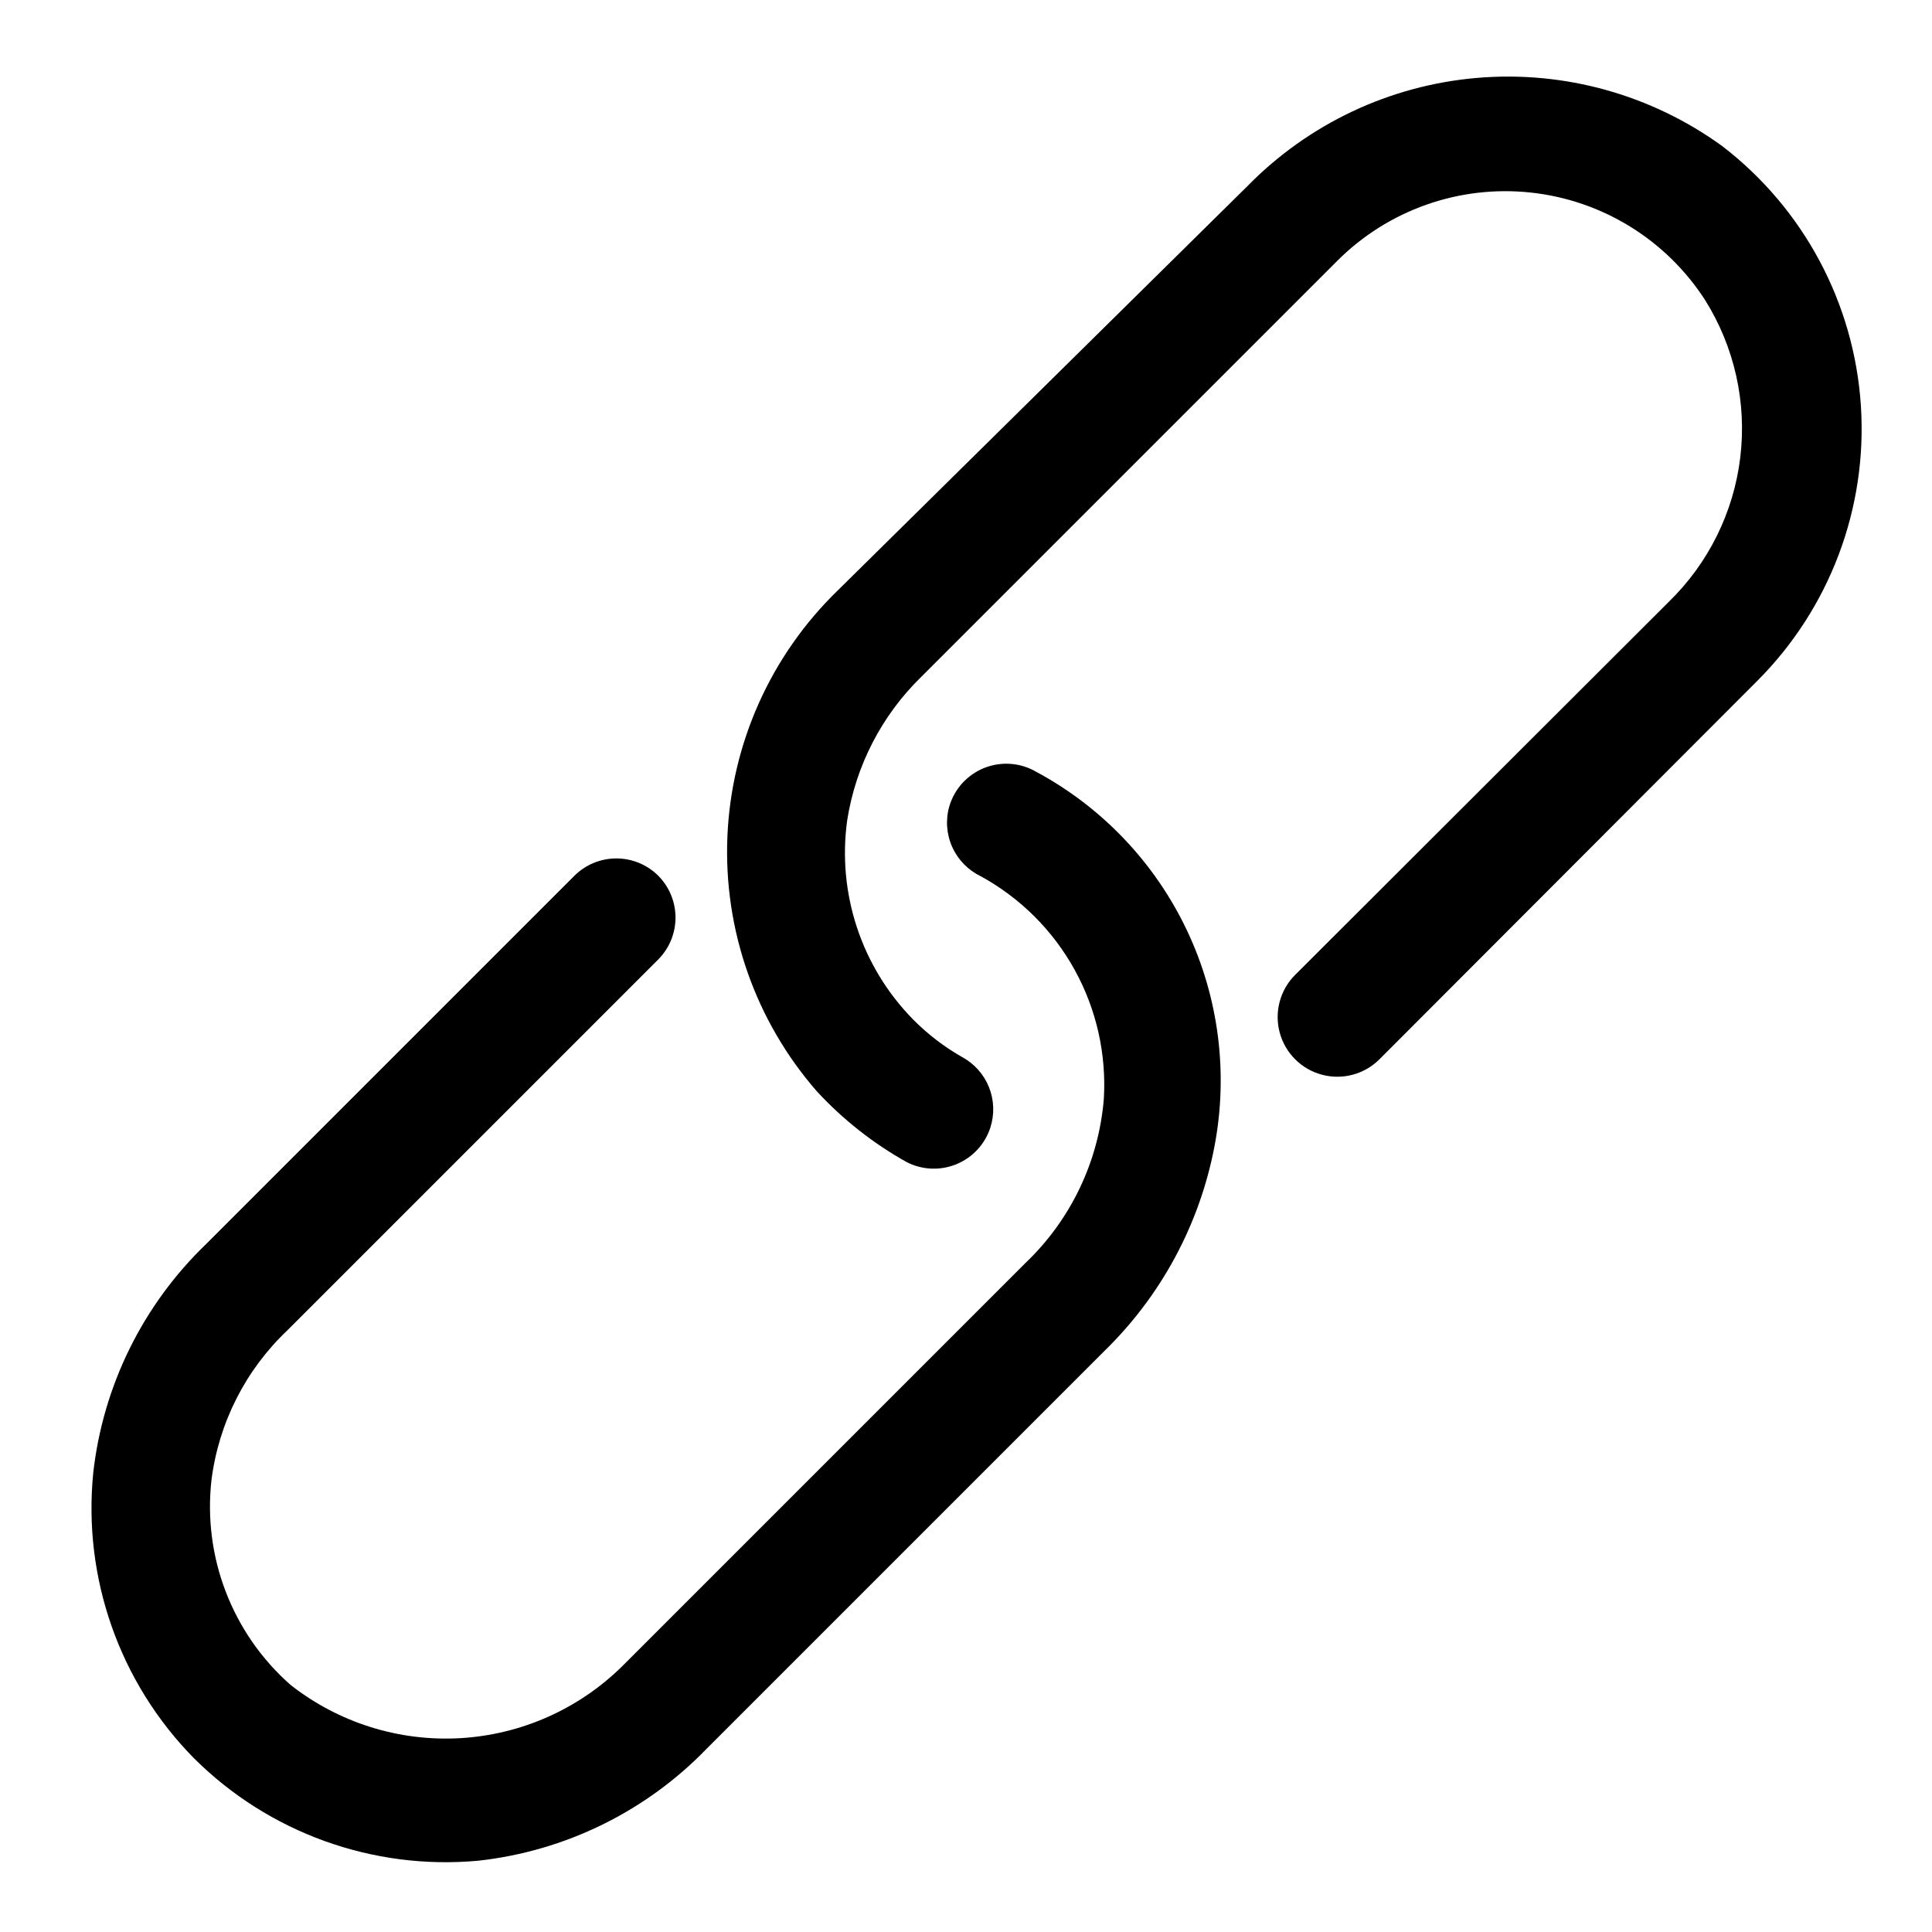 <?xml version="1.0" encoding="UTF-8"?>
<!-- Uploaded to: SVG Repo, www.svgrepo.com, Generator: SVG Repo Mixer Tools -->
<svg fill="#000000" width="800px" height="800px" version="1.1" viewBox="144 144 512 512" xmlns="http://www.w3.org/2000/svg">
 <g>
  <path d="m195.32 609.87c19.848 19.824 47.48 29.805 75.414 27.238 23.062-2.539 44.504-13.066 60.617-29.758l105.33-105.33c14.992-14.605 25.16-33.449 29.125-54 3.769-19.457 1.219-39.605-7.277-57.508-8.496-17.902-22.496-32.617-39.953-41.996-4.176-2.418-9.227-2.793-13.711-1.012-4.481 1.781-7.902 5.519-9.277 10.145-1.035 3.582-0.766 7.418 0.766 10.82 1.527 3.402 4.215 6.148 7.578 7.758 10.473 5.738 19.094 14.336 24.863 24.789 5.773 10.453 8.453 22.332 7.727 34.25-1.363 16.543-8.762 32.008-20.781 43.453l-106.75 106.75c-11.535 11.422-26.844 18.234-43.051 19.164-16.207 0.926-32.191-4.098-44.957-14.129-15.43-13.598-23.25-33.875-20.938-54.316 1.93-15.156 9.051-29.176 20.152-39.676l98.242-98.242c2.93-2.949 4.578-6.938 4.578-11.098 0-4.16-1.648-8.152-4.578-11.102-2.949-2.93-6.941-4.578-11.102-4.578s-8.148 1.648-11.098 4.578l-97.613 97.613c-16.738 16.098-27.32 37.539-29.914 60.617-2.781 27.891 6.965 55.574 26.605 75.57z"/>
  <path d="m360.48 433.22c6.887 7.461 14.91 13.785 23.773 18.734 4.106 2.121 8.938 2.328 13.215 0.57 4.273-1.758 7.559-5.305 8.984-9.699 1.137-3.516 1.004-7.316-0.375-10.742-1.383-3.426-3.926-6.254-7.184-7.996-4.731-2.703-9.074-6.039-12.91-9.918-13.684-13.922-20.137-33.402-17.473-52.742 2.258-14.496 9.164-27.867 19.68-38.102l110.21-110.21c13.461-13.461 32.285-20.113 51.211-18.094 18.93 2.019 35.926 12.488 46.246 28.484 7.789 12.418 11.086 27.133 9.336 41.688-1.746 14.555-8.434 28.07-18.941 38.293l-99.031 98.871c-3.992 3.996-5.551 9.816-4.09 15.27 1.461 5.457 5.723 9.719 11.18 11.18 5.453 1.461 11.273-0.098 15.27-4.094l100.13-100.29c19.219-19.234 29.219-45.816 27.441-72.949-1.781-27.133-15.164-52.184-36.73-68.746-18.785-13.633-41.844-20.051-64.969-18.086-23.125 1.965-44.773 12.184-60.984 28.793l-108.48 107.06c-17.738 17.211-28.199 40.57-29.223 65.262-1.027 24.695 7.461 48.84 23.711 67.461z"/>
 </g>
</svg>